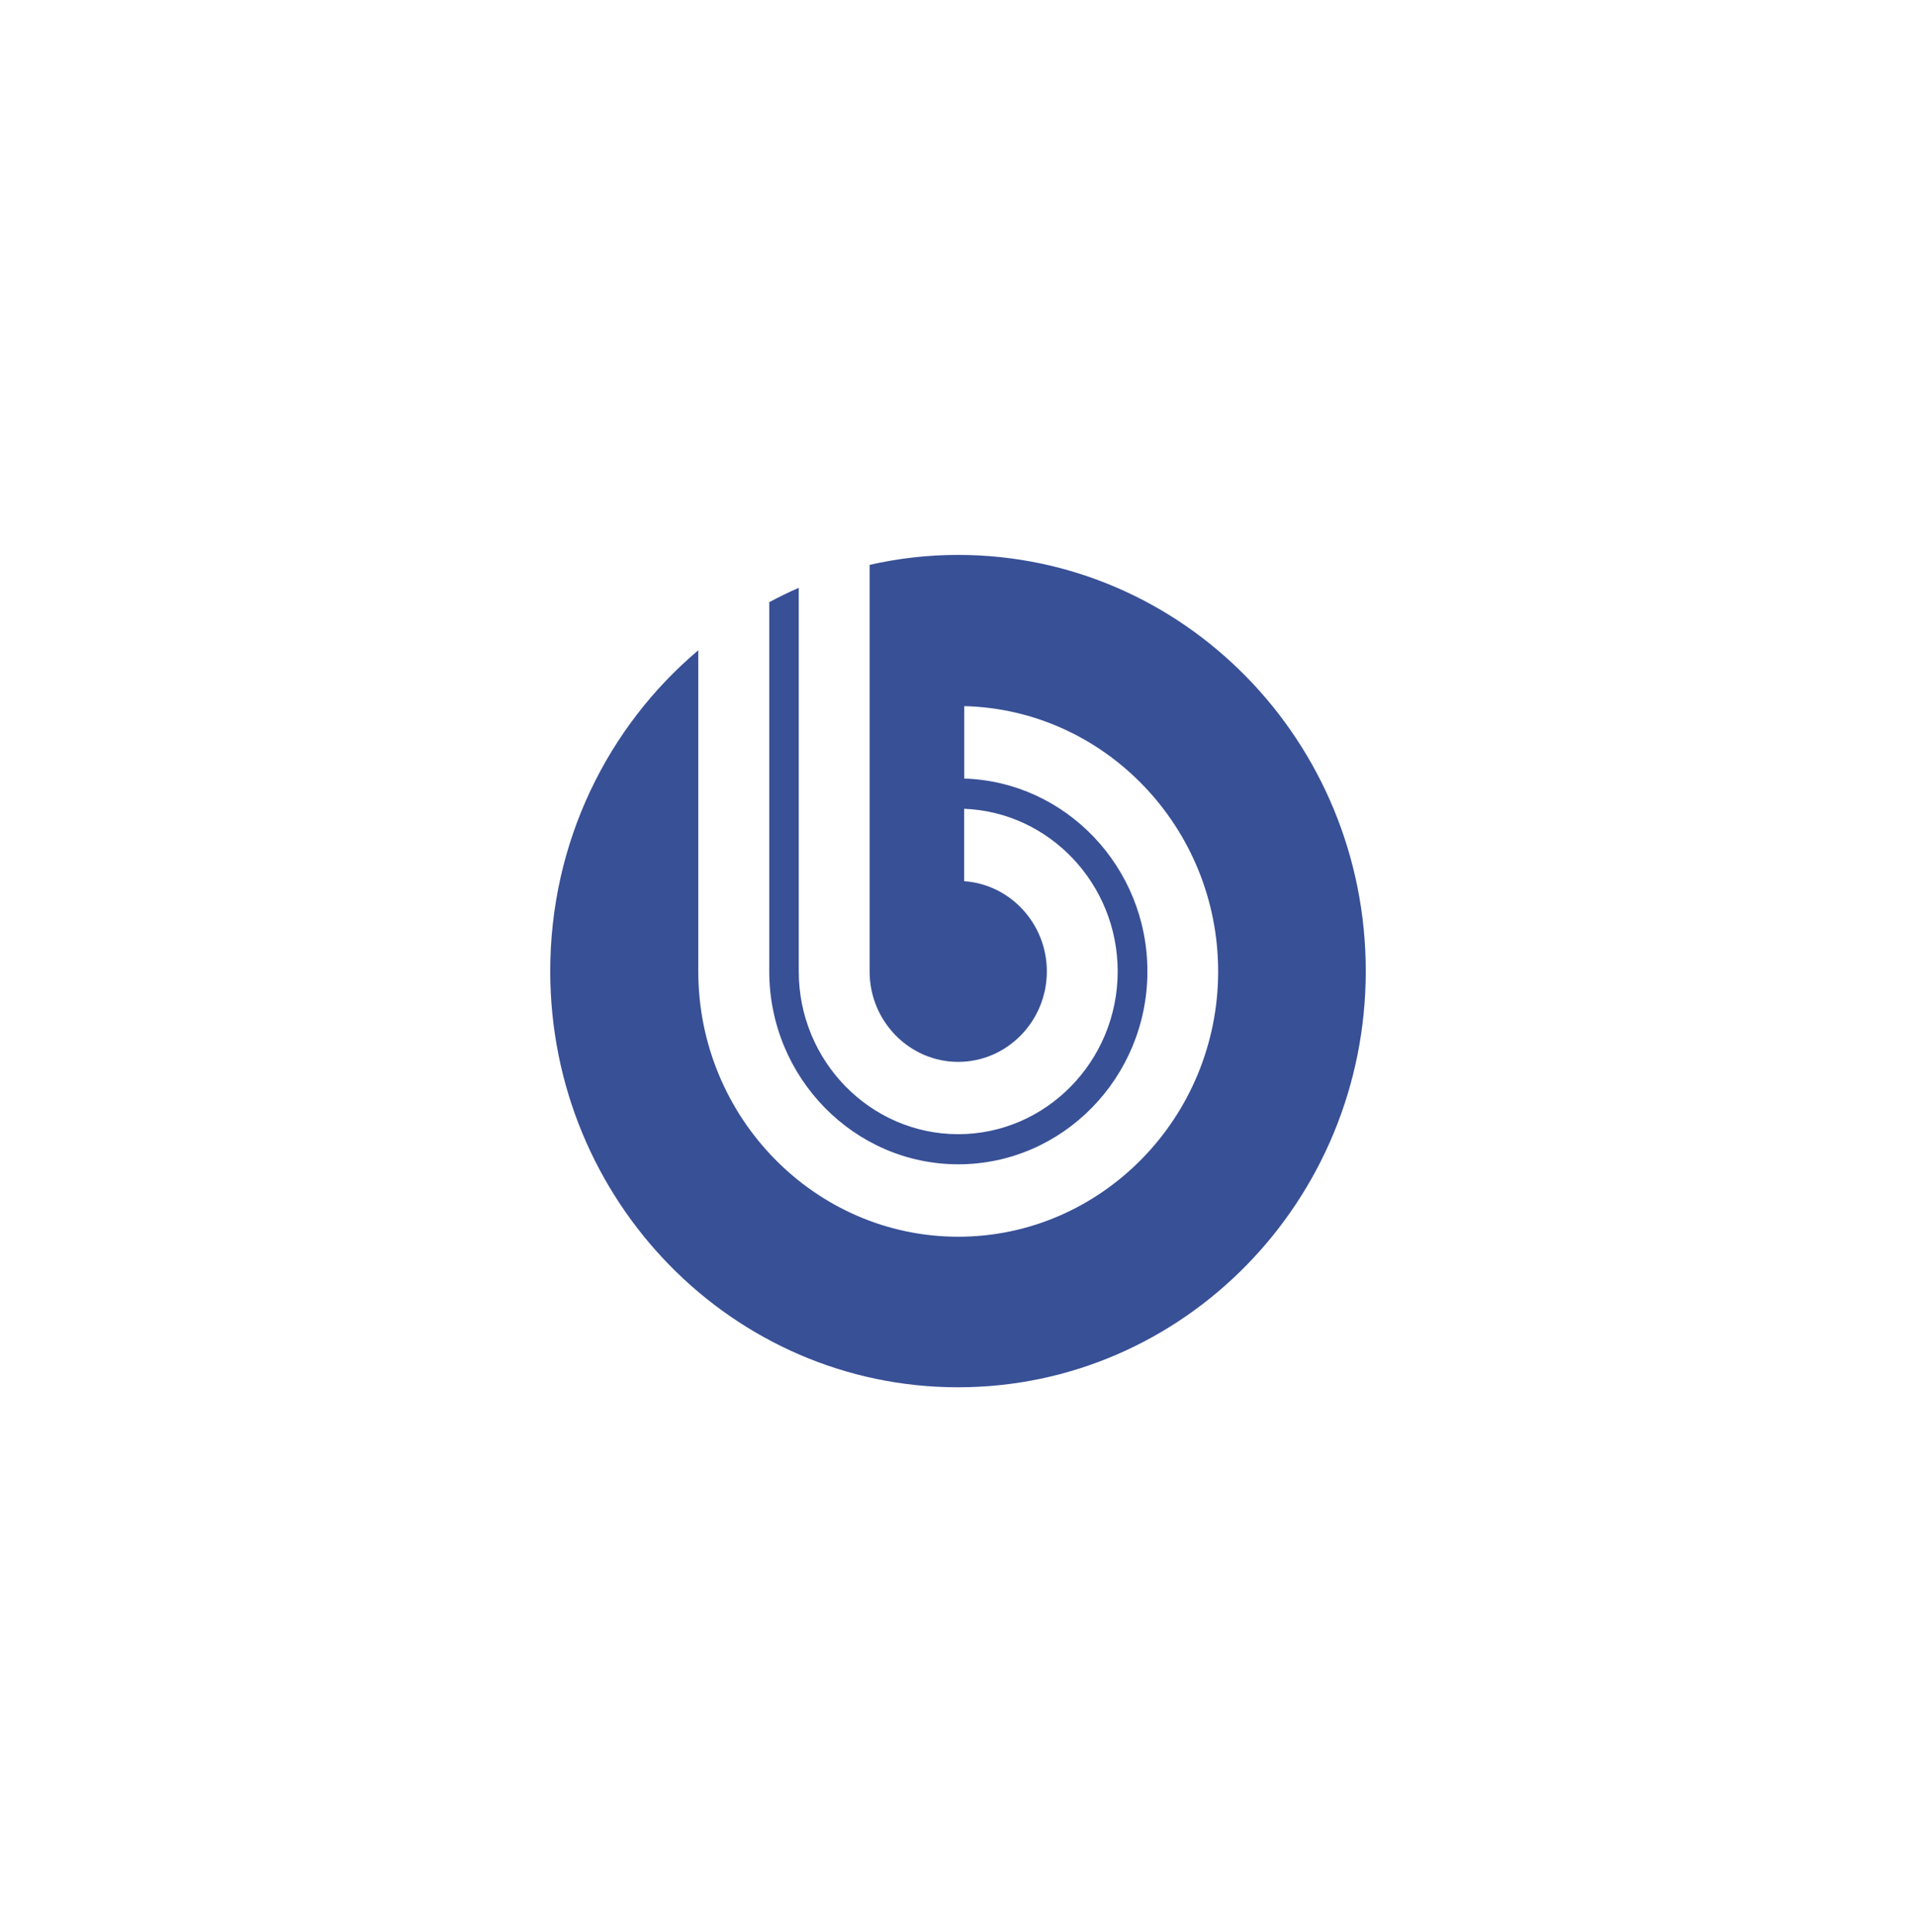<?xml version="1.0" encoding="UTF-8"?> <svg xmlns="http://www.w3.org/2000/svg" width="117" height="118" viewBox="0 0 117 118" fill="none"> <path d="M58.5 33.887C56.645 33.887 54.843 34.099 53.102 34.496V59.323C53.102 62.365 55.533 64.846 58.513 64.846C61.494 64.846 63.925 62.365 63.925 59.323C63.925 56.404 61.688 54.005 58.875 53.813V49.391C64.072 49.589 68.251 53.971 68.251 59.323C68.251 64.799 63.878 69.262 58.513 69.262C53.149 69.262 48.776 64.799 48.776 59.323V35.897C48.16 36.163 47.564 36.458 46.974 36.772V59.316C46.974 65.803 52.158 71.101 58.52 71.101C64.882 71.101 70.066 65.81 70.066 59.316C70.066 52.952 65.077 47.736 58.882 47.545V43.122C67.447 43.327 74.386 50.519 74.386 59.323C74.386 68.244 67.26 75.524 58.513 75.524C49.774 75.524 42.641 68.244 42.641 59.323V39.711C37.116 44.373 33.6 51.414 33.6 59.303C33.6 73.336 44.751 84.718 58.5 84.718C72.256 84.718 83.4 73.336 83.4 59.303C83.4 45.269 72.256 33.887 58.5 33.887Z" fill="#385096"></path> </svg> 